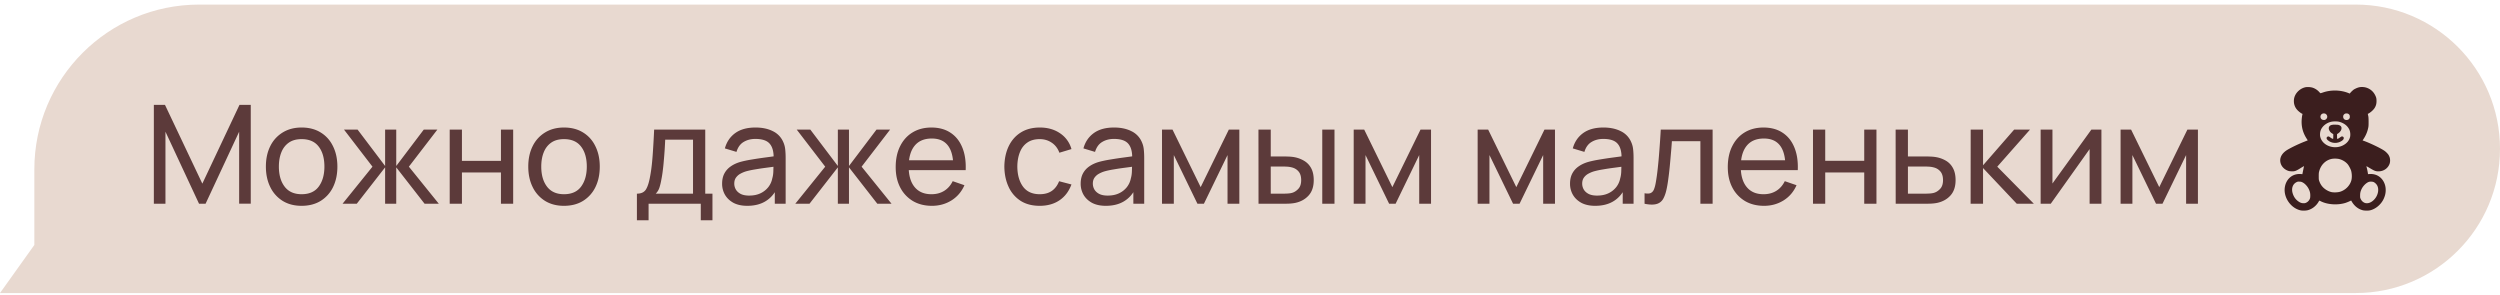 <?xml version="1.0" encoding="UTF-8"?> <svg xmlns="http://www.w3.org/2000/svg" width="364" height="43" fill="none"><path fill="#E8D9D0" d="M5 35.667v7H0zM5 24.667c0-13.255 10.745-24 24-24h314c11.598 0 21 9.402 21 21s-9.402 21-21 21H5z"></path><path fill="#5C3A3A" d="M22.4 29.667v-14.4h1.62l5.44 11.47 5.41-11.47h1.64v14.39h-1.69v-10.48l-4.89 10.49h-.95l-4.89-10.49v10.49zm21.514.3q-1.61 0-2.78-.73a4.84 4.84 0 0 1-1.79-2.02q-.63-1.29-.63-2.96 0-1.7.64-2.98a4.76 4.76 0 0 1 1.81-1.99q1.17-.72 2.75-.72 1.62 0 2.79.73 1.17.72 1.79 2.01.63 1.28.63 2.95 0 1.69-.63 2.98a4.83 4.83 0 0 1-1.8 2.01q-1.17.72-2.78.72m0-1.69q1.68 0 2.5-1.12t.82-2.9q0-1.83-.83-2.91-.83-1.09-2.49-1.09-1.13 0-1.86.51t-1.09 1.41-.36 2.08q0 1.82.84 2.92t2.47 1.1m5.958 1.39 4.36-5.4-4.15-5.4h1.98l4.01 5.3v-5.3h1.62v5.3l4.01-5.3h1.98l-4.15 5.4 4.36 5.4h-2.07l-4.13-5.3v5.3h-1.62v-5.3l-4.13 5.3zm15.604 0v-10.8h1.78v4.55h5.68v-4.55h1.78v10.8h-1.78v-4.56h-5.68v4.56zm16.641.3q-1.61 0-2.78-.73a4.84 4.84 0 0 1-1.79-2.02q-.63-1.29-.63-2.96 0-1.7.64-2.98a4.76 4.76 0 0 1 1.81-1.99q1.17-.72 2.75-.72 1.62 0 2.79.73 1.17.72 1.79 2.01.63 1.28.63 2.95 0 1.69-.63 2.98a4.83 4.83 0 0 1-1.8 2.01q-1.17.72-2.78.72m0-1.69q1.68 0 2.5-1.12t.82-2.9q0-1.83-.83-2.91-.83-1.09-2.49-1.09-1.13 0-1.86.51t-1.09 1.41-.36 2.08q0 1.82.84 2.92t2.47 1.1m10.616 3.79v-3.87q.91 0 1.3-.59.39-.6.63-1.97.16-.86.26-1.84t.17-2.18q.08-1.21.15-2.75h7.44v9.33h1.05v3.87h-1.7v-2.4h-7.6v2.4zm2.74-3.87h5.43v-7.86h-4.05q-.03.71-.08 1.49a60 60 0 0 1-.12 1.54q-.06.77-.15 1.46-.08.68-.19 1.22-.13.75-.3 1.27-.171.52-.54.88m13.337 1.77q-1.21 0-2.03-.44-.81-.45-1.23-1.18a3.2 3.2 0 0 1-.41-1.6q0-.85.32-1.47.33-.63.92-1.04.59-.42 1.41-.66.77-.21 1.72-.36.96-.16 1.94-.29t1.83-.25l-.64.37q.03-1.44-.58-2.13-.6-.69-2.08-.69-.98 0-1.72.45-.73.44-1.03 1.44l-1.69-.51q.39-1.42 1.51-2.23t2.95-.81q1.47 0 2.52.53a3.08 3.08 0 0 1 1.52 1.58q.23.5.29 1.09.06.58.06 1.22v6.68h-1.58v-2.59l.37.24q-.61 1.31-1.71 1.98-1.09.67-2.66.67m.27-1.49q.96 0 1.66-.34a3.2 3.2 0 0 0 1.14-.91q.43-.57.56-1.24.15-.5.16-1.11.02-.62.02-.95l.62.27q-.87.12-1.71.23t-1.59.24q-.75.12-1.35.29-.44.14-.83.36a1.9 1.9 0 0 0-.62.57q-.23.34-.23.85 0 .44.22.84.23.4.7.65.48.25 1.25.25m6.71 1.19 4.36-5.4-4.15-5.4h1.98l4.01 5.3v-5.3h1.62v5.3l4.01-5.3h1.98l-4.15 5.4 4.36 5.4h-2.07l-4.13-5.3v5.3h-1.62v-5.3l-4.13 5.3zm19.903.3q-1.59 0-2.78-.7a4.9 4.9 0 0 1-1.84-1.97q-.66-1.27-.66-2.96 0-1.77.65-3.06.65-1.3 1.81-2 1.17-.71 2.74-.71 1.63 0 2.77.75 1.15.75 1.72 2.14.58 1.39.5 3.31h-1.8v-.64q-.03-1.99-.81-2.97-.78-.99-2.32-.99-1.65 0-2.51 1.06t-.86 3.04q0 1.91.86 2.96t2.45 1.05q1.071 0 1.86-.49t1.24-1.41l1.71.59q-.63 1.43-1.9 2.22-1.26.78-2.83.78m-3.99-5.2v-1.43h7.98v1.43zm19.681 5.2q-1.641 0-2.79-.73a4.75 4.75 0 0 1-1.74-2.03q-.6-1.29-.62-2.94.02-1.69.63-2.97.62-1.29 1.77-2.01t2.77-.72q1.71 0 2.94.84a4.05 4.05 0 0 1 1.66 2.3l-1.76.53q-.34-.94-1.11-1.46-.76-.52-1.75-.52-1.11 0-1.83.52-.72.51-1.07 1.42-.351.9-.36 2.07.02 1.8.83 2.91.819 1.1 2.43 1.1 1.06 0 1.76-.48.7-.49 1.06-1.41l1.8.47q-.56 1.51-1.75 2.31t-2.87.8m9.633 0q-1.21 0-2.03-.44-.81-.45-1.23-1.18a3.2 3.2 0 0 1-.41-1.6q0-.85.32-1.47.33-.63.92-1.04.59-.42 1.41-.66.77-.21 1.72-.36.96-.16 1.94-.29t1.83-.25l-.64.37q.03-1.44-.58-2.13-.6-.69-2.08-.69-.98 0-1.72.45-.73.44-1.03 1.44l-1.69-.51q.39-1.42 1.51-2.23t2.95-.81q1.47 0 2.52.53a3.08 3.08 0 0 1 1.52 1.58q.23.5.29 1.09.06.58.06 1.22v6.68h-1.58v-2.59l.37.24q-.61 1.31-1.71 1.98-1.09.67-2.66.67m.27-1.49q.96 0 1.66-.34a3.2 3.2 0 0 0 1.14-.91q.43-.57.56-1.24.15-.5.16-1.11.02-.62.02-.95l.62.27q-.87.12-1.71.23t-1.59.24q-.75.12-1.35.29-.44.14-.83.36a1.9 1.9 0 0 0-.62.57q-.23.34-.23.85 0 .44.22.84.23.4.7.65.48.25 1.25.25m7.9 1.19v-10.8h1.53l4.1 8.38 4.1-8.38h1.53v10.8h-1.72v-7.09l-3.44 7.09h-.94l-3.44-7.09v7.09zm14.053 0-.01-10.8h1.79v3.91h1.65q.47 0 .96.02t.85.09a4.3 4.3 0 0 1 1.47.57q.63.4.98 1.08t.35 1.69q0 1.4-.73 2.22-.72.81-1.89 1.08-.4.09-.92.12-.51.02-.97.02zm1.78-1.47h1.78q.3 0 .67-.02t.66-.1q.51-.15.91-.59.41-.44.41-1.26 0-.83-.4-1.28-.39-.45-1.03-.59a3.5 3.5 0 0 0-.61-.09 10 10 0 0 0-.61-.02h-1.78zm7.5 1.47v-10.8h1.78v10.8zm4.577 0v-10.8h1.53l4.1 8.38 4.1-8.38h1.53v10.8h-1.72v-7.09l-3.44 7.09h-.94l-3.44-7.09v7.09zm18.047 0v-10.8h1.53l4.1 8.38 4.1-8.38h1.53v10.8h-1.72v-7.09l-3.44 7.09h-.94l-3.44-7.09v7.09zm17.123.3q-1.21 0-2.03-.44-.81-.45-1.23-1.18a3.2 3.2 0 0 1-.41-1.6q0-.85.32-1.47.33-.63.92-1.04.59-.42 1.41-.66.77-.21 1.72-.36.96-.16 1.94-.29t1.83-.25l-.64.37q.03-1.44-.58-2.13-.6-.69-2.08-.69-.98 0-1.72.45-.73.44-1.03 1.44l-1.69-.51q.39-1.42 1.51-2.23t2.95-.81q1.47 0 2.52.53a3.08 3.08 0 0 1 1.52 1.58q.23.5.29 1.09.06.58.06 1.22v6.68h-1.58v-2.59l.37.24q-.61 1.31-1.71 1.98-1.09.67-2.66.67m.27-1.49q.96 0 1.66-.34a3.2 3.2 0 0 0 1.14-.91q.43-.57.56-1.24.15-.5.16-1.11.02-.62.02-.95l.62.27q-.87.12-1.71.23t-1.59.24q-.75.12-1.35.29-.44.14-.83.36a1.9 1.9 0 0 0-.62.57q-.23.34-.23.85 0 .44.22.84.23.4.7.65.48.25 1.25.25m6.91 1.19v-1.53q.6.11.91-.04.32-.16.47-.55.16-.4.26-1 .17-.95.29-2.12.13-1.17.23-2.56.11-1.4.2-3h7.55v10.8h-1.78v-9.11h-4.15a69 69 0 0 1-.15 1.89q-.08.97-.17 1.89-.09.91-.2 1.7-.1.78-.22 1.35-.19.98-.53 1.57a1.56 1.56 0 0 1-.98.75q-.64.18-1.73-.04m17.399.3q-1.59 0-2.78-.7a4.9 4.9 0 0 1-1.84-1.97q-.66-1.27-.66-2.96 0-1.77.65-3.06.65-1.3 1.81-2 1.17-.71 2.74-.71 1.63 0 2.77.75 1.15.75 1.72 2.14.58 1.39.5 3.31h-1.8v-.64q-.03-1.99-.81-2.97-.78-.99-2.32-.99-1.65 0-2.51 1.06t-.86 3.04q0 1.91.86 2.96t2.45 1.05q1.07 0 1.86-.49t1.24-1.41l1.71.59q-.63 1.43-1.9 2.22-1.26.78-2.83.78m-3.99-5.2v-1.43h7.98v1.43zm11.116 4.9v-10.8h1.78v4.55h5.68v-4.55h1.78v10.8h-1.78v-4.56h-5.68v4.56zm12.041 0-.01-10.8h1.79v3.91h2.33q.471 0 .96.02.49.02.85.09a4.2 4.2 0 0 1 1.47.56q.63.4.98 1.09.35.68.35 1.69 0 1.4-.73 2.22-.72.81-1.89 1.08-.4.09-.92.12-.51.02-.97.02zm1.78-1.47h2.46q.3 0 .67-.02t.66-.1q.51-.15.91-.59.41-.44.41-1.26 0-.83-.4-1.28-.39-.45-1.03-.59a3.5 3.5 0 0 0-.61-.09 10 10 0 0 0-.61-.02h-2.46zm9.128 1.47.01-10.8h1.8v5.2l4.53-5.2h2.31l-4.77 5.4 5.33 5.4h-2.49l-4.91-5.2v5.2zm19.046-10.8v10.8h-1.72v-7.96l-5.66 7.96h-1.47v-10.8h1.72v7.85l5.67-7.85zm2.79 10.8v-10.8h1.53l4.1 8.38 4.1-8.38h1.53v10.8h-1.72v-7.09l-3.44 7.09h-.94l-3.44-7.09v7.09z"></path><path fill="#3B1E1E" d="M335.733 12.691c-.784.138-1.488.779-1.686 1.535-.078.29-.078.69 0 .979.092.354.262.64.547.916.199.194.505.414.64.456.012.005.012.053-.006.107-.057.2-.115.717-.115 1.049.003.91.245 1.706.77 2.505.069.104.124.197.118.2-.006.005-.211.087-.456.182-.847.335-1.772.773-2.438 1.156-.709.407-1.107.973-1.107 1.571.003.667.435 1.254 1.118 1.51.153.056.263.076.513.087.479.02.649-.039 1.298-.444.19-.12.389-.239.443-.267l.096-.048-.015.068c-.034.14-.193.914-.21 1.015-.015.095-.026.104-.081.087a2.3 2.3 0 0 0-.366-.02c-1.133 0-2.003.832-2.139 2.039-.158 1.42.891 2.916 2.274 3.247.289.068.793.06 1.09-.017.611-.16 1.179-.593 1.528-1.166.054-.096.112-.189.124-.209.017-.025.06-.014.181.048.983.518 2.462.627 3.638.267.13-.042.372-.135.536-.21.164-.076.303-.136.306-.133.002.006.04.07.086.15.38.652.957 1.104 1.614 1.265.245.061.758.067 1.009.017.819-.172 1.626-.838 2.015-1.665.228-.486.323-.945.297-1.428a2.5 2.5 0 0 0-.251-1.001c-.418-.844-1.219-1.283-2.173-1.195l-.145.01-.051-.305a9 9 0 0 0-.121-.577 2 2 0 0 1-.061-.276c.006-.005.208.11.453.256.714.43.893.498 1.308.498.741-.003 1.381-.444 1.617-1.122a1.6 1.6 0 0 0-.003-.936 2 2 0 0 0-.147-.318c-.103-.177-.395-.475-.605-.618-.533-.369-1.998-1.077-2.931-1.42l-.251-.09.104-.16c.363-.546.57-1.03.706-1.634.057-.262.063-.369.063-.928-.003-.526-.014-.675-.06-.886-.032-.14-.058-.253-.055-.256.36-.163.816-.565 1.006-.882.184-.31.259-.58.262-.956.003-.388-.032-.549-.199-.886a2.12 2.12 0 0 0-1.787-1.187c-.372-.022-.671.04-1.046.22-.245.115-.337.18-.522.357a3 3 0 0 0-.282.298l-.058.079-.257-.102c-1.109-.43-2.464-.458-3.614-.07a5 5 0 0 1-.378.118c-.023.003-.101-.064-.173-.149a2.24 2.24 0 0 0-1.049-.675 2.7 2.7 0 0 0-.922-.056m2.833 3.863c.297.15.375.518.162.748a.44.44 0 0 1-.424.163q-.29-.021-.398-.258a.48.48 0 0 1 .444-.692c.075 0 .173.017.216.04m3.35.023c.17.115.216.202.216.413 0 .166-.012.203-.081.293-.107.137-.216.188-.404.188a.47.47 0 0 1-.415-.222.56.56 0 0 1-.026-.475.55.55 0 0 1 .248-.228c.136-.05.358-.037.462.03m-1.315 1.158c.732.197 1.254.625 1.496 1.22.113.279.141.729.066 1.016-.135.514-.49.925-1.031 1.2-1.306.655-2.975.037-3.298-1.226-.069-.264-.043-.677.055-.956.222-.613.841-1.113 1.562-1.265.314-.067.879-.062 1.15.011m-.04 5.416c.487.115.963.402 1.268.767.17.203.438.717.502.962.121.47.126 1.029.017 1.414-.219.762-.885 1.414-1.672 1.636-.308.088-.893.11-1.199.043-.473-.099-1.012-.425-1.332-.796a2.4 2.4 0 0 1-.444-.768c-.092-.258-.092-.275-.092-.742-.003-.402.009-.517.064-.725.233-.903.882-1.572 1.735-1.789.302-.078.821-.078 1.153-.002m-5.327 3.396c.381.183.775.624.971 1.088.139.318.182.565.171.914-.009.25-.024.32-.09.453a1.07 1.07 0 0 1-.487.5.7.7 0 0 1-.383.087c-.277 0-.459-.059-.715-.225-.409-.267-.689-.635-.859-1.127-.26-.75-.049-1.428.533-1.715.162-.079.196-.085.421-.076.207.008.277.022.438.101m10.385-.03c.173.086.364.264.467.432.364.593.162 1.555-.455 2.16-.453.447-.989.596-1.401.396a1.1 1.1 0 0 1-.507-.529c-.087-.177-.092-.205-.09-.511 0-.346.044-.549.176-.858.211-.486.658-.953 1.073-1.116.181-.07.573-.06.737.025"></path><path fill="#3B1E1E" d="M339.497 18.188c-.196.053-.308.132-.377.267-.078.15-.072.32.014.5.104.22.205.332.406.462l.185.115v.346c0 .261-.009.348-.035.348-.075-.002-.279-.11-.386-.205-.219-.188-.34-.208-.478-.076-.078.076-.087.102-.072.206.014.098.043.143.175.264.528.48 1.39.526 2.015.11.216-.144.309-.268.309-.414 0-.124-.07-.21-.188-.239-.109-.025-.193.006-.334.124-.136.118-.34.23-.415.23-.038 0-.043-.053-.043-.348v-.349l.144-.09c.323-.202.539-.548.513-.818-.018-.18-.116-.298-.309-.385-.147-.068-.201-.076-.565-.082-.291-.005-.446.003-.559.034"></path></svg> 
